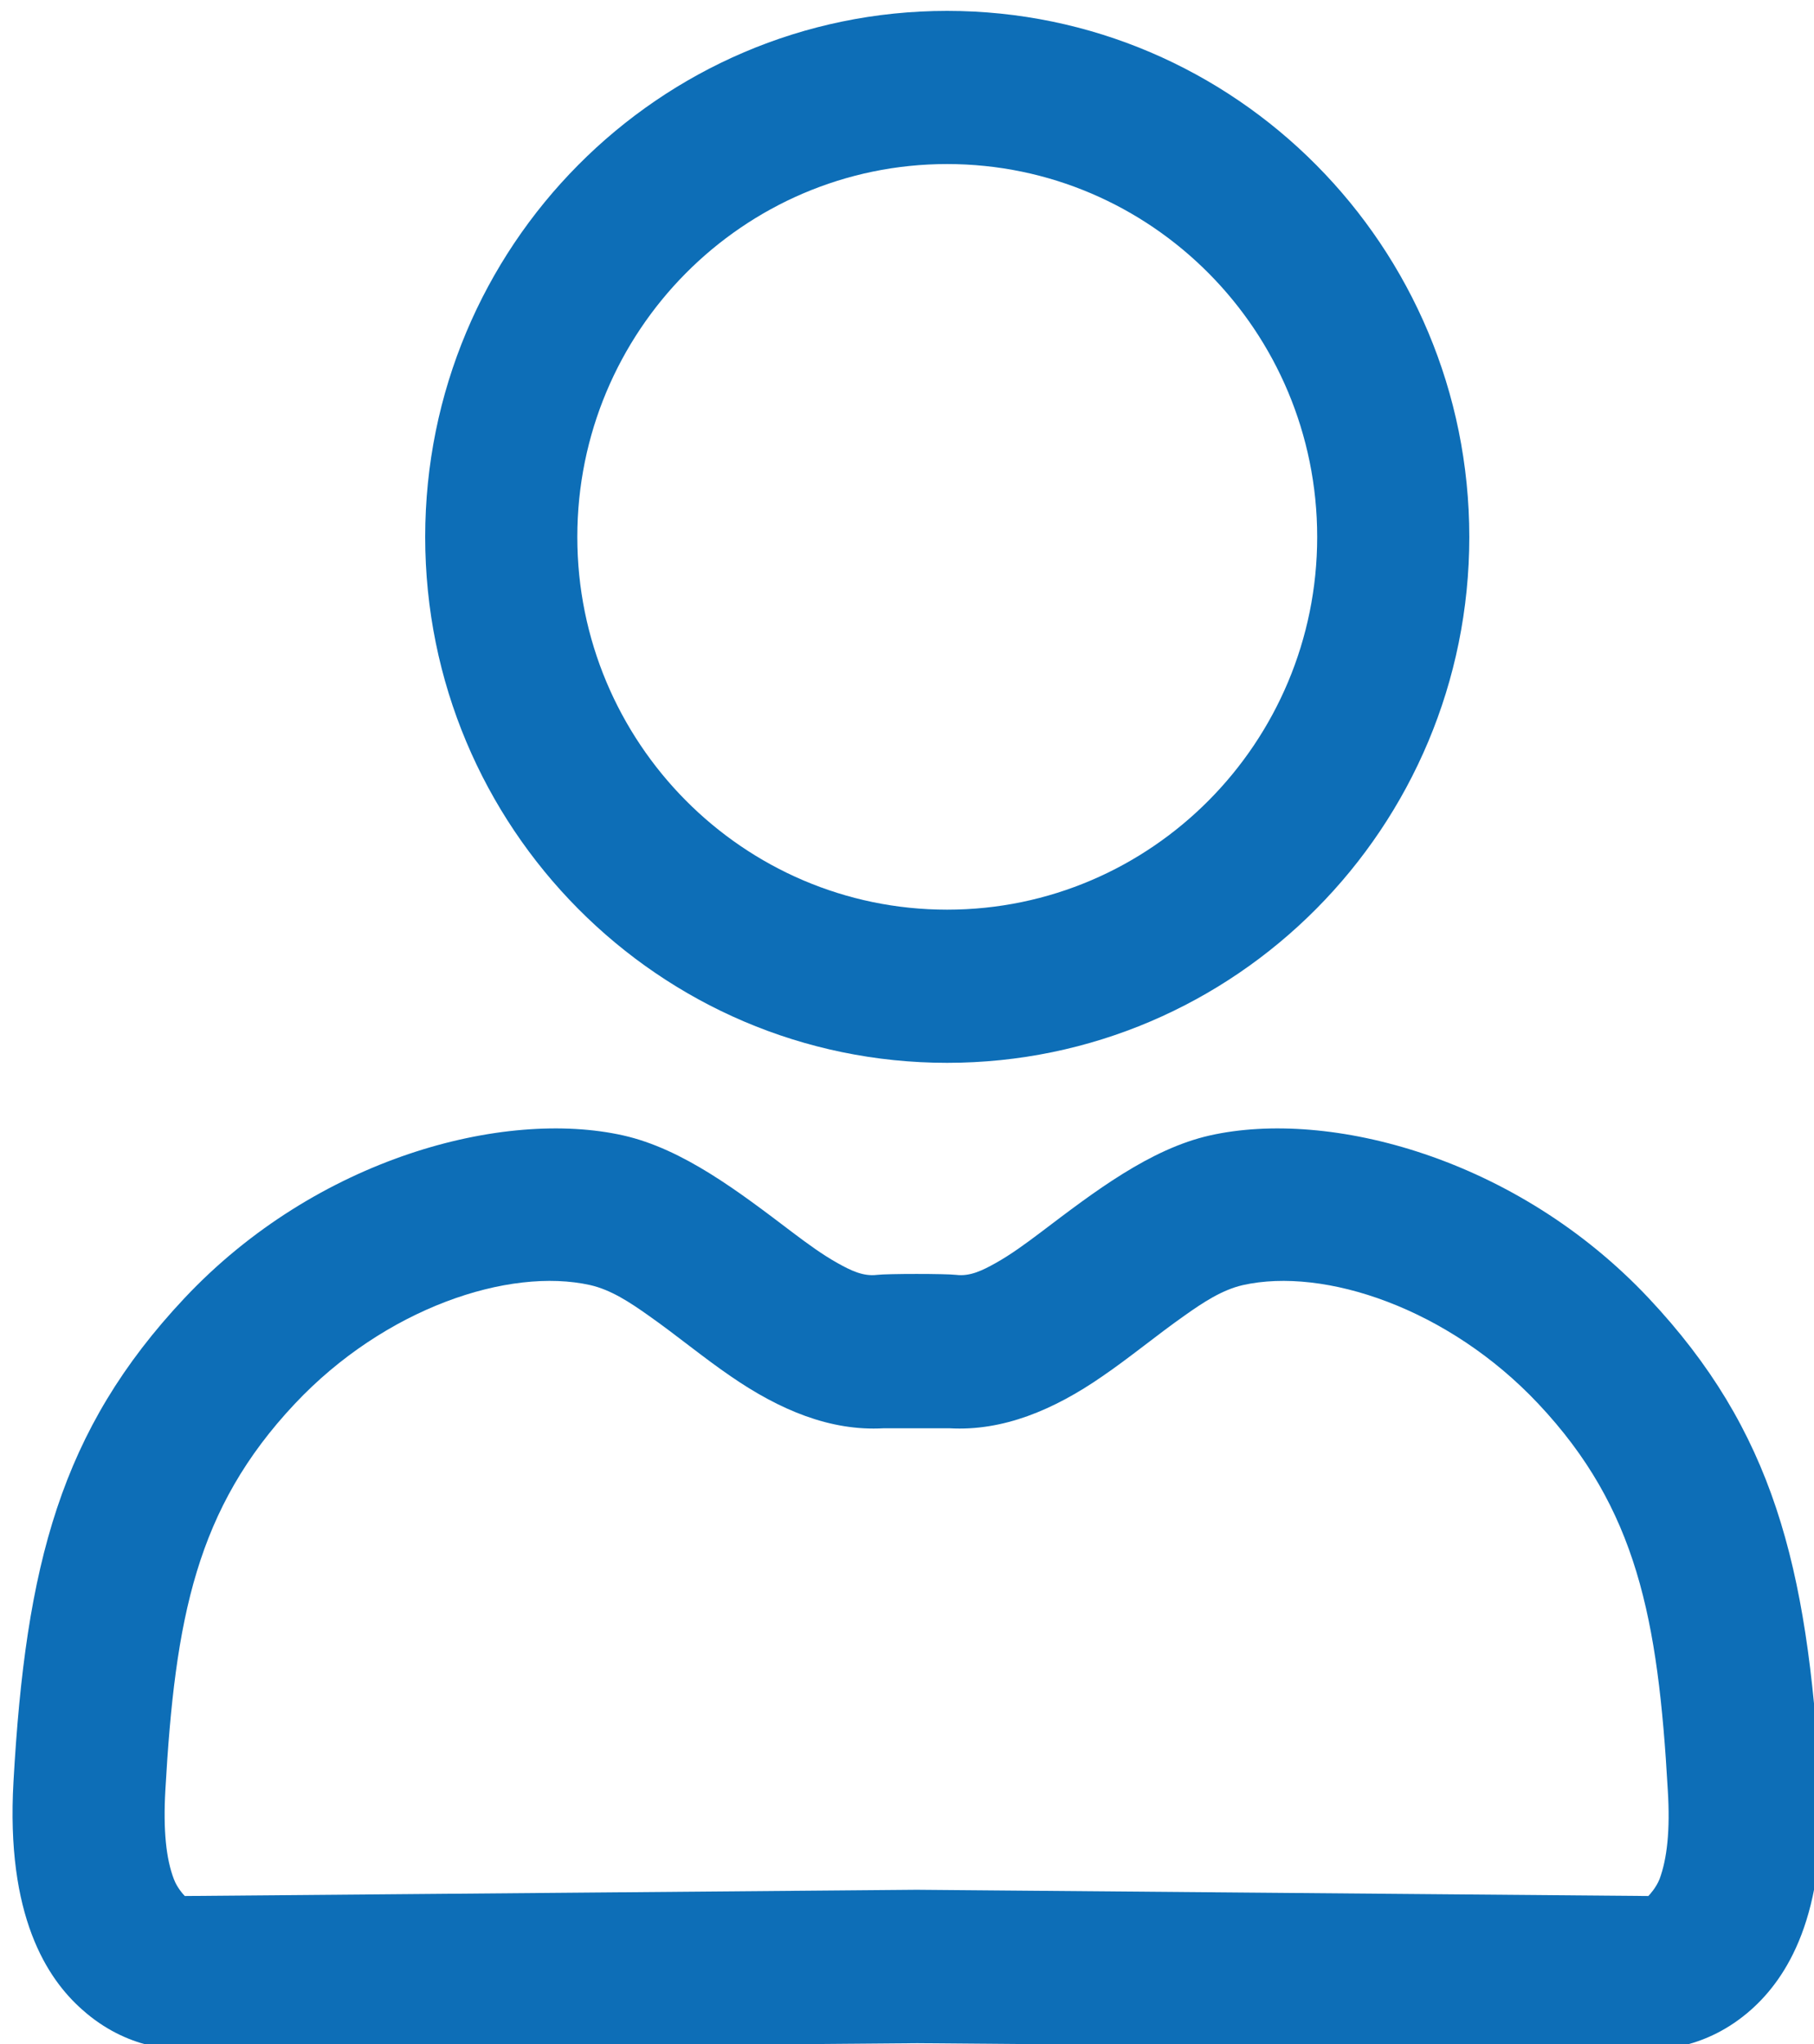 <?xml version="1.0" encoding="UTF-8" standalone="no"?>
<!DOCTYPE svg PUBLIC "-//W3C//DTD SVG 1.1//EN" "http://www.w3.org/Graphics/SVG/1.1/DTD/svg11.dtd">
<svg width="100%" height="100%" viewBox="0 0 79 89" version="1.1" xmlns="http://www.w3.org/2000/svg" xmlns:xlink="http://www.w3.org/1999/xlink" xml:space="preserve" xmlns:serif="http://www.serif.com/" style="fill-rule:evenodd;clip-rule:evenodd;stroke-linejoin:round;stroke-miterlimit:2;">
    <g transform="matrix(1,0,0,1,-2640.77,-5019.33)">
        <g transform="matrix(1,0,0,1,871.921,3627.47)">
            <g transform="matrix(1.086,0,0,1.086,52.123,-123.494)">
                <path d="M1615.95,1446.46C1616.38,1446.41 1618.69,1446.41 1619.12,1446.46C1619.68,1446.53 1620.18,1446.28 1620.7,1445.99C1621.31,1445.65 1621.91,1445.21 1622.52,1444.75C1624.67,1443.12 1626.9,1441.41 1629.3,1440.87C1634.08,1439.8 1641.59,1441.75 1646.9,1447.4C1651.87,1452.69 1653.26,1458.09 1653.76,1466.77C1654.07,1472.17 1652.4,1474.67 1651.01,1475.91C1649.17,1477.55 1647.22,1477.53 1646.78,1477.5L1617.56,1477.26L1588.29,1477.5C1587.85,1477.53 1585.9,1477.55 1584.07,1475.91C1582.67,1474.67 1581.01,1472.17 1581.32,1466.77C1581.81,1458.09 1583.2,1452.69 1588.17,1447.4C1593.48,1441.75 1600.99,1439.8 1605.77,1440.87C1608.17,1441.41 1610.4,1443.12 1612.55,1444.75C1613.16,1445.21 1613.76,1445.65 1614.37,1445.99C1614.89,1446.28 1615.39,1446.53 1615.95,1446.46ZM1646.88,1471.36C1646.93,1471.31 1647.19,1471.03 1647.33,1470.68C1647.63,1469.87 1647.76,1468.73 1647.66,1467.12C1647.27,1460.22 1646.42,1455.83 1642.47,1451.63C1638.86,1447.79 1633.88,1446.14 1630.62,1446.87C1629.79,1447.06 1629.03,1447.56 1628.27,1448.1C1627.16,1448.88 1626.08,1449.78 1624.98,1450.53C1623.03,1451.88 1620.99,1452.73 1618.86,1452.61L1616.21,1452.61C1614.08,1452.73 1612.05,1451.88 1610.09,1450.53C1608.99,1449.78 1607.91,1448.88 1606.8,1448.1C1606.04,1447.56 1605.28,1447.06 1604.45,1446.87C1601.19,1446.14 1596.21,1447.79 1592.6,1451.63C1588.65,1455.83 1587.8,1460.22 1587.41,1467.12C1587.32,1468.73 1587.44,1469.87 1587.75,1470.68C1587.88,1471.03 1588.14,1471.31 1588.19,1471.36L1617.54,1471.11L1646.88,1471.36ZM1618.76,1395.79C1607.21,1395.79 1597.83,1405.24 1597.83,1416.88C1597.83,1428.52 1607.21,1437.96 1618.76,1437.96C1630.32,1437.96 1639.7,1428.52 1639.7,1416.88C1639.7,1405.24 1630.32,1395.79 1618.76,1395.79ZM1618.76,1401.93C1626.95,1401.93 1633.6,1408.63 1633.6,1416.88C1633.6,1425.12 1626.95,1431.82 1618.76,1431.82C1610.58,1431.82 1603.93,1425.12 1603.93,1416.88C1603.93,1408.63 1610.58,1401.93 1618.76,1401.93Z" style="fill:rgb(13,110,183);"/>
            </g>
        </g>
    </g>
</svg>
